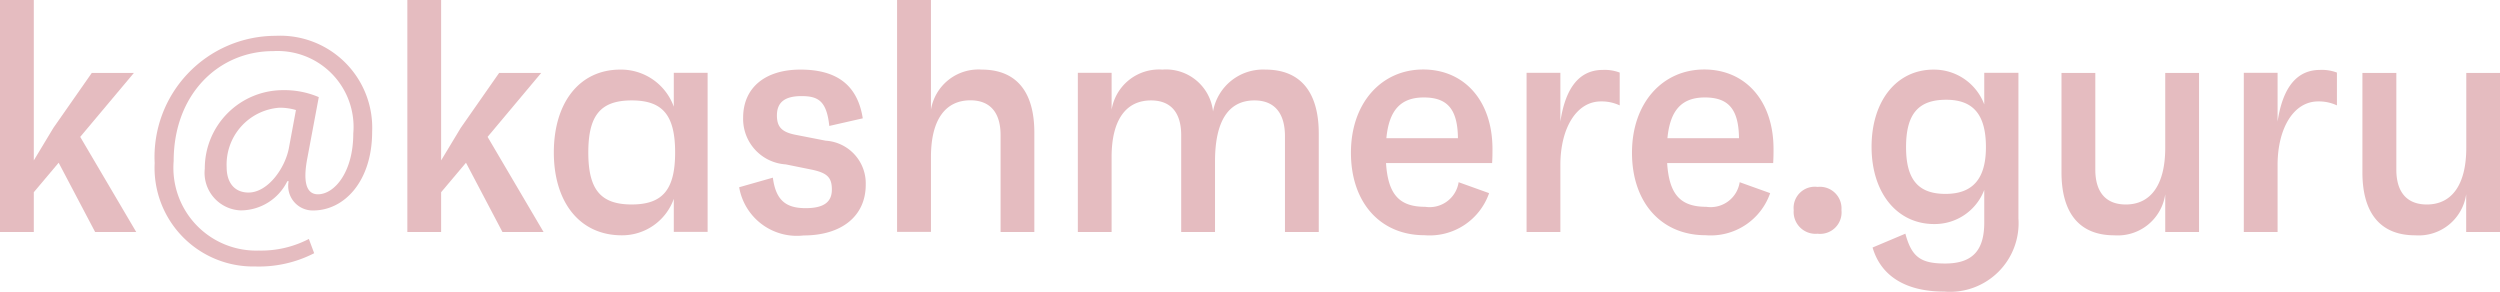 <svg xmlns="http://www.w3.org/2000/svg" xmlns:xlink="http://www.w3.org/1999/xlink" width="116.56" height="13.598" viewBox="0 0 116.56 13.598">
  <defs>
    <style>
      .cls-1 {
        fill: #e5bcc0;
      }

      .cls-2 {
        clip-path: url(#clip-path);
      }
    </style>
    <clipPath id="clip-path">
      <rect id="Rechteck_4" data-name="Rechteck 4" class="cls-1" width="116.56" height="13.597"/>
    </clipPath>
  </defs>
  <g id="Gruppe_29" data-name="Gruppe 29" transform="translate(0 0)">
    <path id="Pfad_43" data-name="Pfad 43" class="cls-1" d="M0,0V10.816H1.576V8.962L2.735,7.587l1.7,3.229H6.351L3.74,6.382,6.243,3.4H4.28L2.488,5.965,1.576,7.479V0Z"/>
    <g id="Gruppe_26" data-name="Gruppe 26" transform="translate(0 0)">
      <g id="Gruppe_25" data-name="Gruppe 25" class="cls-2">
        <path id="Pfad_44" data-name="Pfad 44" class="cls-1" d="M14.437,11.757a5.631,5.631,0,0,1-2.751.618A4.6,4.6,0,0,1,7,7.554a5.651,5.651,0,0,1,5.64-5.933,4.291,4.291,0,0,1,4.5,4.465c0,2.318-1.3,3.678-2.751,3.678A1.144,1.144,0,0,1,13.247,8.4h-.062a2.427,2.427,0,0,1-2.179,1.36A1.752,1.752,0,0,1,9.337,7.816,3.65,3.65,0,0,1,13,4.154a4.069,4.069,0,0,1,1.652.325l-.525,2.8c-.232,1.174-.046,1.715.465,1.731.787.015,1.668-1.035,1.668-2.828a3.54,3.54,0,0,0-3.739-3.847C10,2.332,7.886,4.324,7.886,7.461a3.86,3.86,0,0,0,3.97,4.172,4.814,4.814,0,0,0,2.333-.541Zm-.85-6.676a2.659,2.659,0,0,0-.773-.108,2.657,2.657,0,0,0-2.457,2.781c0,.68.34,1.174,1.02,1.174.9,0,1.716-1.143,1.886-2.1Z" transform="translate(0.211 0.049)"/>
        <path id="Pfad_45" data-name="Pfad 45" class="cls-1" d="M21.17,7.587,20.011,8.962v1.854H18.436V0h1.575V7.479l.913-1.514L22.715,3.4h1.962l-2.5,2.982,2.61,4.435H22.87Z" transform="translate(0.556 0)"/>
        <path id="Pfad_46" data-name="Pfad 46" class="cls-1" d="M32.236,3.3v7.417H30.659V9.176a2.559,2.559,0,0,1-2.425,1.7c-1.962,0-3.168-1.545-3.168-3.863s1.19-3.863,3.1-3.863A2.615,2.615,0,0,1,30.659,4.88V3.3ZM30.721,7.012c0-1.746-.586-2.425-2.024-2.425s-2.024.679-2.024,2.425c0,1.731.573,2.426,2.024,2.426s2.024-.7,2.024-2.426" transform="translate(0.756 0.095)"/>
        <path id="Pfad_47" data-name="Pfad 47" class="cls-1" d="M33.45,8.636l1.575-.448c.14,1.082.635,1.422,1.531,1.422.833,0,1.22-.278,1.22-.865,0-.572-.216-.788-1-.943l-1.145-.232a2.124,2.124,0,0,1-1.992-2.179c0-1.375,1-2.241,2.672-2.241s2.658.7,2.906,2.272l-1.561.355c-.124-1.19-.541-1.391-1.3-1.391s-1.142.278-1.142.9c0,.525.216.773.85.9l1.422.278a1.994,1.994,0,0,1,1.869,2.055c0,1.453-1.113,2.364-2.9,2.364a2.728,2.728,0,0,1-3-2.241" transform="translate(1.009 0.095)"/>
        <path id="Pfad_48" data-name="Pfad 48" class="cls-1" d="M47,6.181v4.636H45.426V6.3c0-1.066-.5-1.623-1.407-1.623-1.173,0-1.839.912-1.839,2.642v3.492H40.6V0H42.18V5.115a2.241,2.241,0,0,1,2.364-1.87C46.153,3.245,47,4.265,47,6.181" transform="translate(1.225 0)"/>
        <path id="Pfad_49" data-name="Pfad 49" class="cls-1" d="M60.014,6.132v4.589H58.438V6.256c0-1.082-.494-1.669-1.422-1.669-1.221,0-1.839.974-1.839,2.843v3.291H53.6V6.21c0-1.066-.494-1.623-1.406-1.623-1.173,0-1.839.912-1.839,2.642v3.492H48.781V3.3h1.575V5.02A2.24,2.24,0,0,1,52.72,3.15,2.206,2.206,0,0,1,55.085,5.1,2.366,2.366,0,0,1,57.526,3.15c1.653,0,2.488,1.066,2.488,2.982" transform="translate(1.472 0.095)"/>
        <path id="Pfad_50" data-name="Pfad 50" class="cls-1" d="M67.722,7.508H62.777c.094,1.482.635,2.039,1.824,2.039A1.369,1.369,0,0,0,66.162,8.4l1.421.51a2.934,2.934,0,0,1-3.012,1.962c-2.056,0-3.43-1.514-3.43-3.848,0-2.318,1.421-3.879,3.369-3.879,1.9,0,3.23,1.437,3.23,3.709,0,.232,0,.355-.016.649M62.793,6.349H66.13c-.014-1.375-.509-1.9-1.592-1.9s-1.622.6-1.745,1.9" transform="translate(1.845 0.095)"/>
        <path id="Pfad_51" data-name="Pfad 51" class="cls-1" d="M73.432,3.289v1.53a1.97,1.97,0,0,0-.88-.185c-1.129,0-1.886,1.236-1.886,2.967v3.121H69.09V3.3h1.576V5.576c.185-1.236.681-2.411,1.978-2.411a1.959,1.959,0,0,1,.788.124" transform="translate(2.085 0.095)"/>
        <path id="Pfad_52" data-name="Pfad 52" class="cls-1" d="M80.442,7.508H75.5c.094,1.482.635,2.039,1.824,2.039A1.369,1.369,0,0,0,78.882,8.4l1.421.51a2.934,2.934,0,0,1-3.012,1.962c-2.056,0-3.43-1.514-3.43-3.848,0-2.318,1.421-3.879,3.369-3.879,1.9,0,3.23,1.437,3.23,3.709,0,.232,0,.355-.016.649M75.513,6.349H78.85c-.014-1.375-.509-1.9-1.592-1.9s-1.621.6-1.745,1.9" transform="translate(2.229 0.095)"/>
        <path id="Pfad_53" data-name="Pfad 53" class="cls-1" d="M81.18,9.542A.987.987,0,0,1,82.293,8.46a1.007,1.007,0,0,1,1.113,1.082,1,1,0,0,1-1.113,1.1,1.02,1.02,0,0,1-1.113-1.1" transform="translate(2.45 0.255)"/>
        <path id="Pfad_54" data-name="Pfad 54" class="cls-1" d="M91.551,3.3v6.784A3.2,3.2,0,0,1,88.088,13.5c-1.73,0-2.935-.68-3.337-2.055L86.28,10.8c.295,1.1.727,1.391,1.854,1.391,1.329,0,1.824-.664,1.824-1.916V8.759a2.47,2.47,0,0,1-2.333,1.592c-1.746,0-2.921-1.468-2.921-3.6s1.159-3.6,2.89-3.6a2.5,2.5,0,0,1,2.364,1.623V3.3ZM90.036,6.766c0-1.514-.587-2.21-1.854-2.21-1.3,0-1.87.664-1.87,2.21,0,1.514.571,2.179,1.839,2.179s1.885-.7,1.885-2.179" transform="translate(2.556 0.095)"/>
        <path id="Pfad_55" data-name="Pfad 55" class="cls-1" d="M99.712,3.3v7.417H98.136V8.956a2.237,2.237,0,0,1-2.38,1.916c-1.606,0-2.457-1.02-2.457-2.936V3.3h1.577V7.812c0,1.066.509,1.623,1.422,1.623,1.159,0,1.838-.912,1.838-2.642V3.3Z" transform="translate(2.816 0.099)"/>
        <path id="Pfad_56" data-name="Pfad 56" class="cls-1" d="M105.892,3.289v1.53a1.975,1.975,0,0,0-.881-.185c-1.128,0-1.886,1.236-1.886,2.967v3.121H101.55V3.3h1.575V5.576c.186-1.236.681-2.411,1.978-2.411a1.967,1.967,0,0,1,.789.124" transform="translate(3.065 0.095)"/>
        <path id="Pfad_57" data-name="Pfad 57" class="cls-1" d="M113.333,3.3v7.417h-1.577V8.956a2.237,2.237,0,0,1-2.38,1.916c-1.607,0-2.458-1.02-2.458-2.936V3.3H108.5V7.812c0,1.066.51,1.623,1.422,1.623,1.159,0,1.839-.912,1.839-2.642V3.3Z" transform="translate(3.227 0.099)"/>
      </g>
    </g>
  </g>
</svg>
